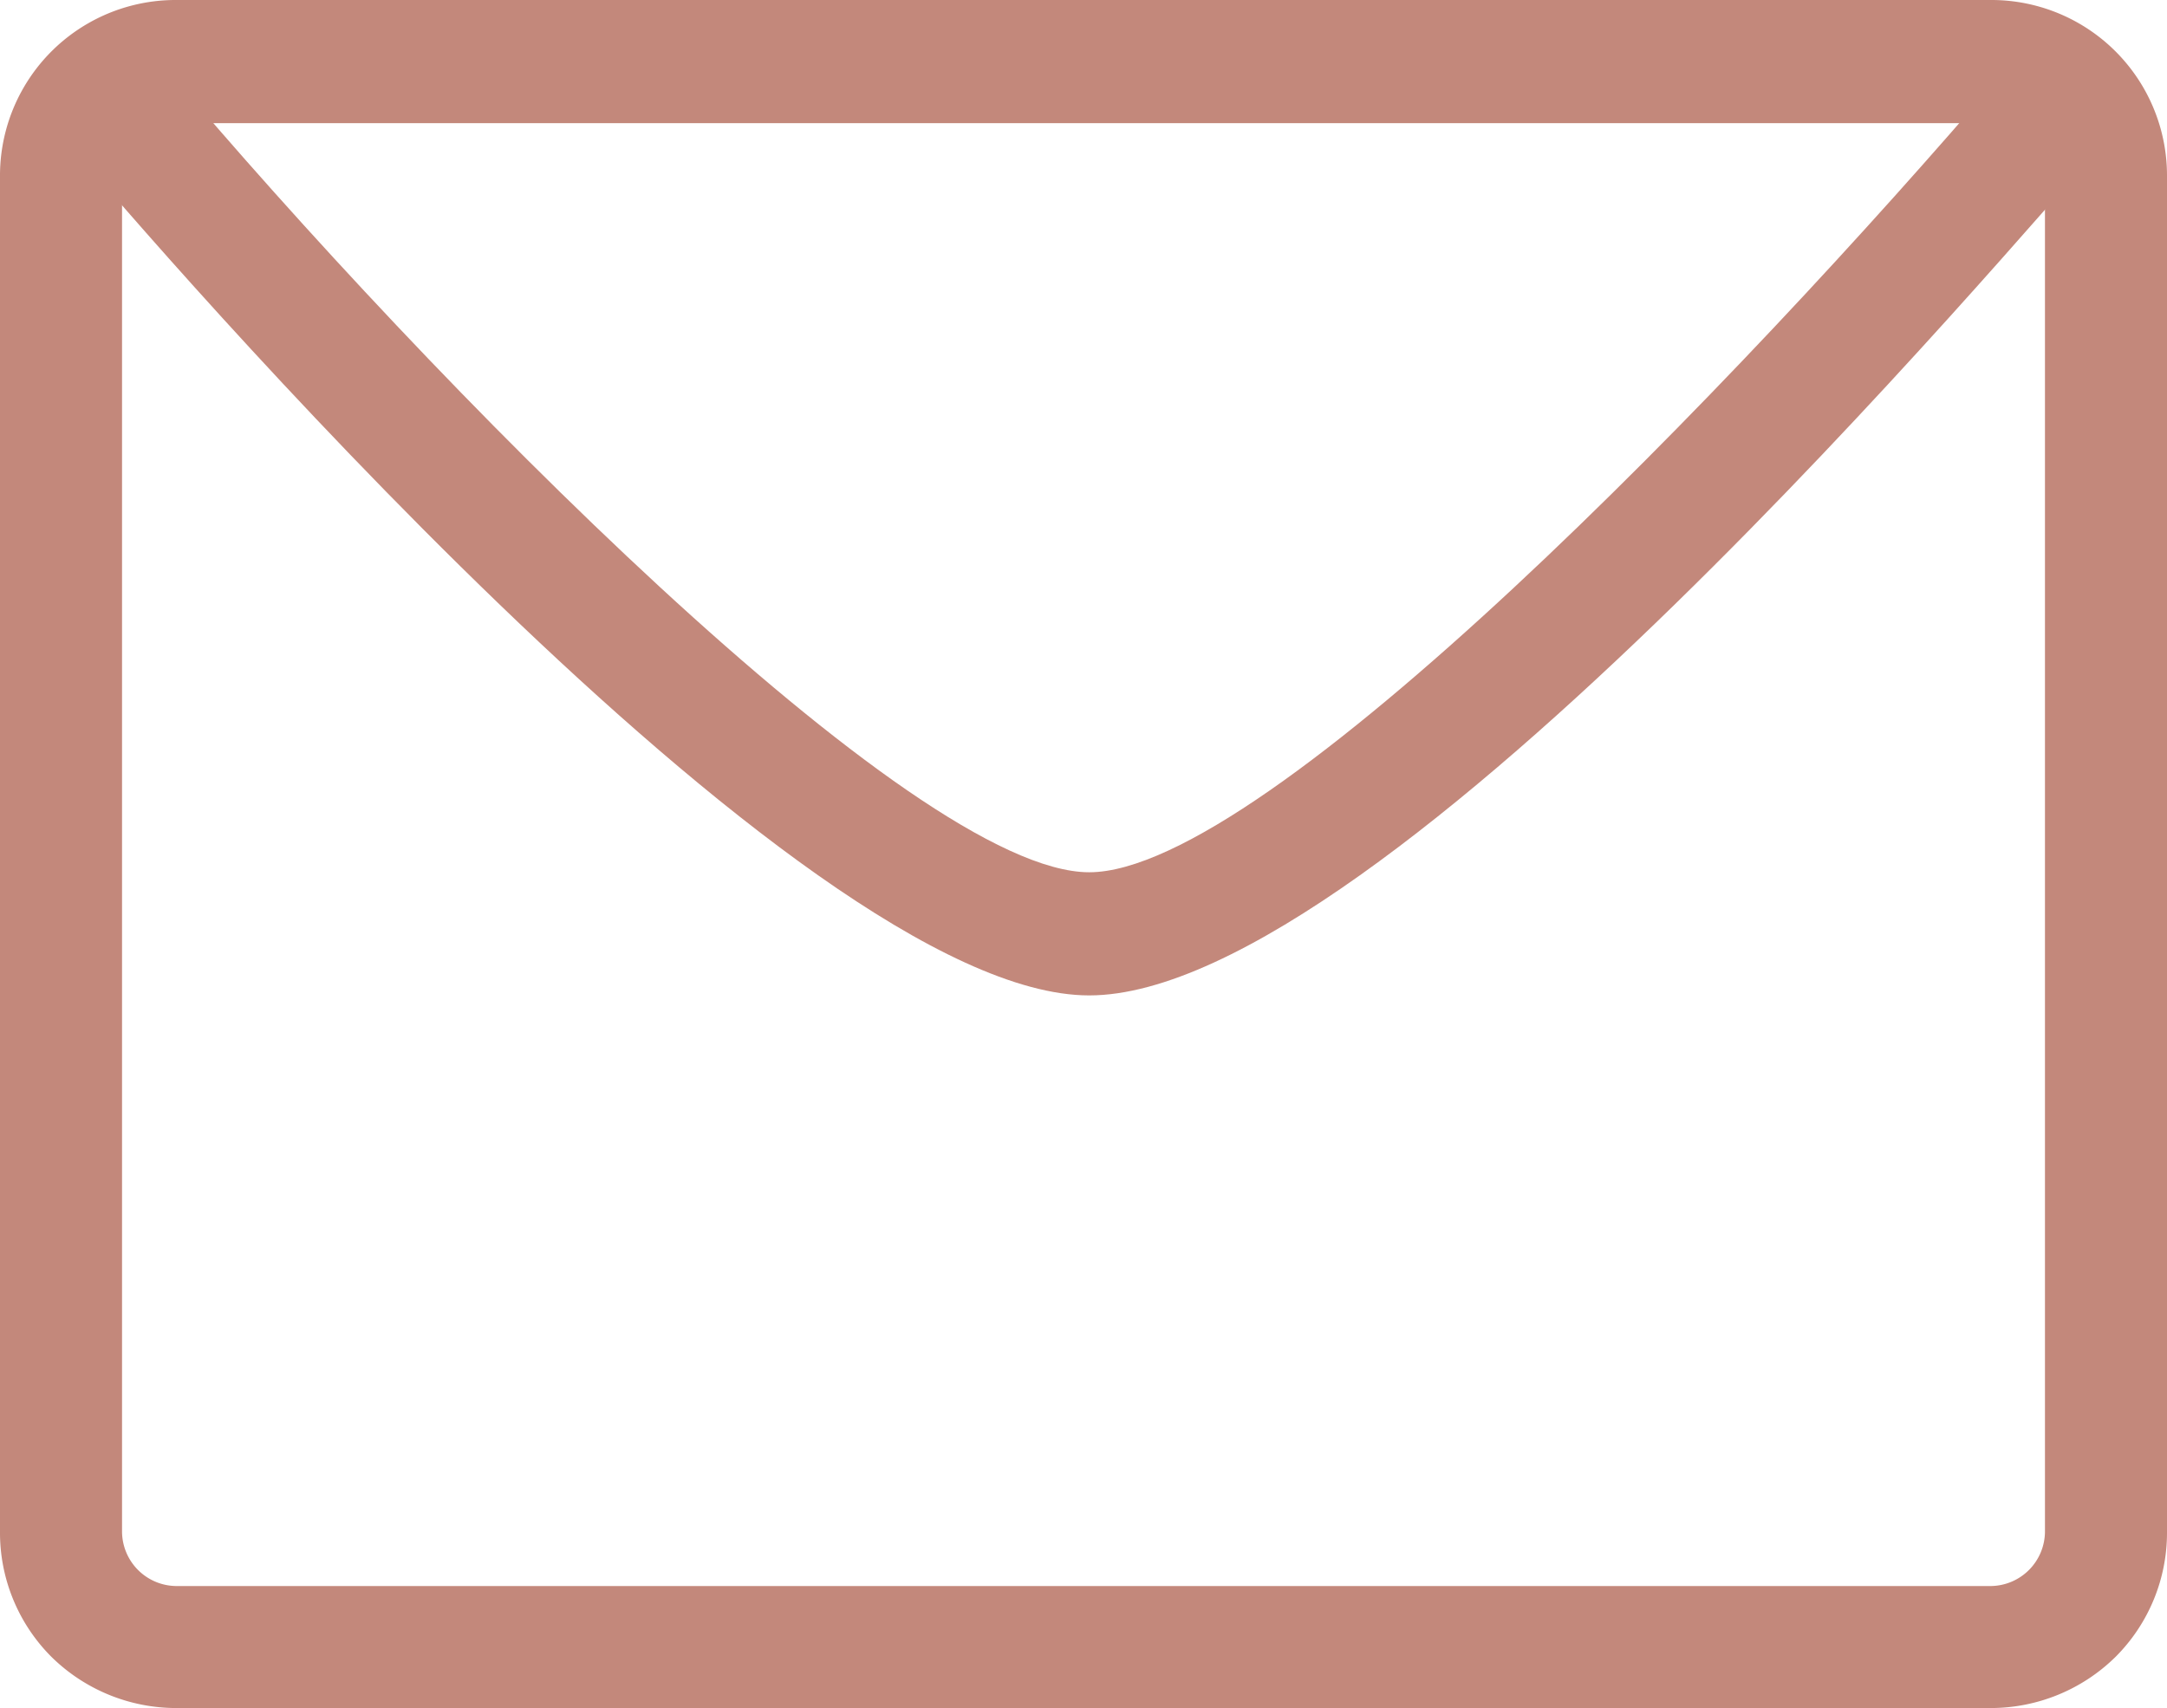 <svg id="Layer_1" data-name="Layer 1" xmlns="http://www.w3.org/2000/svg" xmlns:xlink="http://www.w3.org/1999/xlink" viewBox="0 0 19 14.98"><defs><style>.cls-1{fill:none;}.cls-2{clip-path:url(#clip-path);}.cls-3{fill:#c3887b;}</style><clipPath id="clip-path"><rect class="cls-1" width="19" height="14.98"/></clipPath></defs><g class="cls-2"><path class="cls-3" d="M1.55,1.08a.48.48,0,0,0-.34.14.44.44,0,0,0-.14.33V13.43a.48.48,0,0,0,.48.48h15.9a.48.48,0,0,0,.48-.48V1.55a.44.44,0,0,0-.14-.33.48.48,0,0,0-.34-.14ZM1.55,0h15.9A1.54,1.54,0,0,1,19,1.55V13.43a1.54,1.54,0,0,1-.45,1.1,1.56,1.56,0,0,1-1.1.45H1.55a1.56,1.56,0,0,1-1.1-.45A1.54,1.54,0,0,1,0,13.43V1.55A1.54,1.54,0,0,1,1.55,0Z"/><path class="cls-3" d="M9.55,8.73C7,8.73,1.28,2.06.64,1.3L1.46.6C3.76,3.33,8,7.65,9.55,7.65s5.71-4.32,8-7l.83.68C17.71,2.06,12.13,8.73,9.55,8.73Z"/></g></svg>